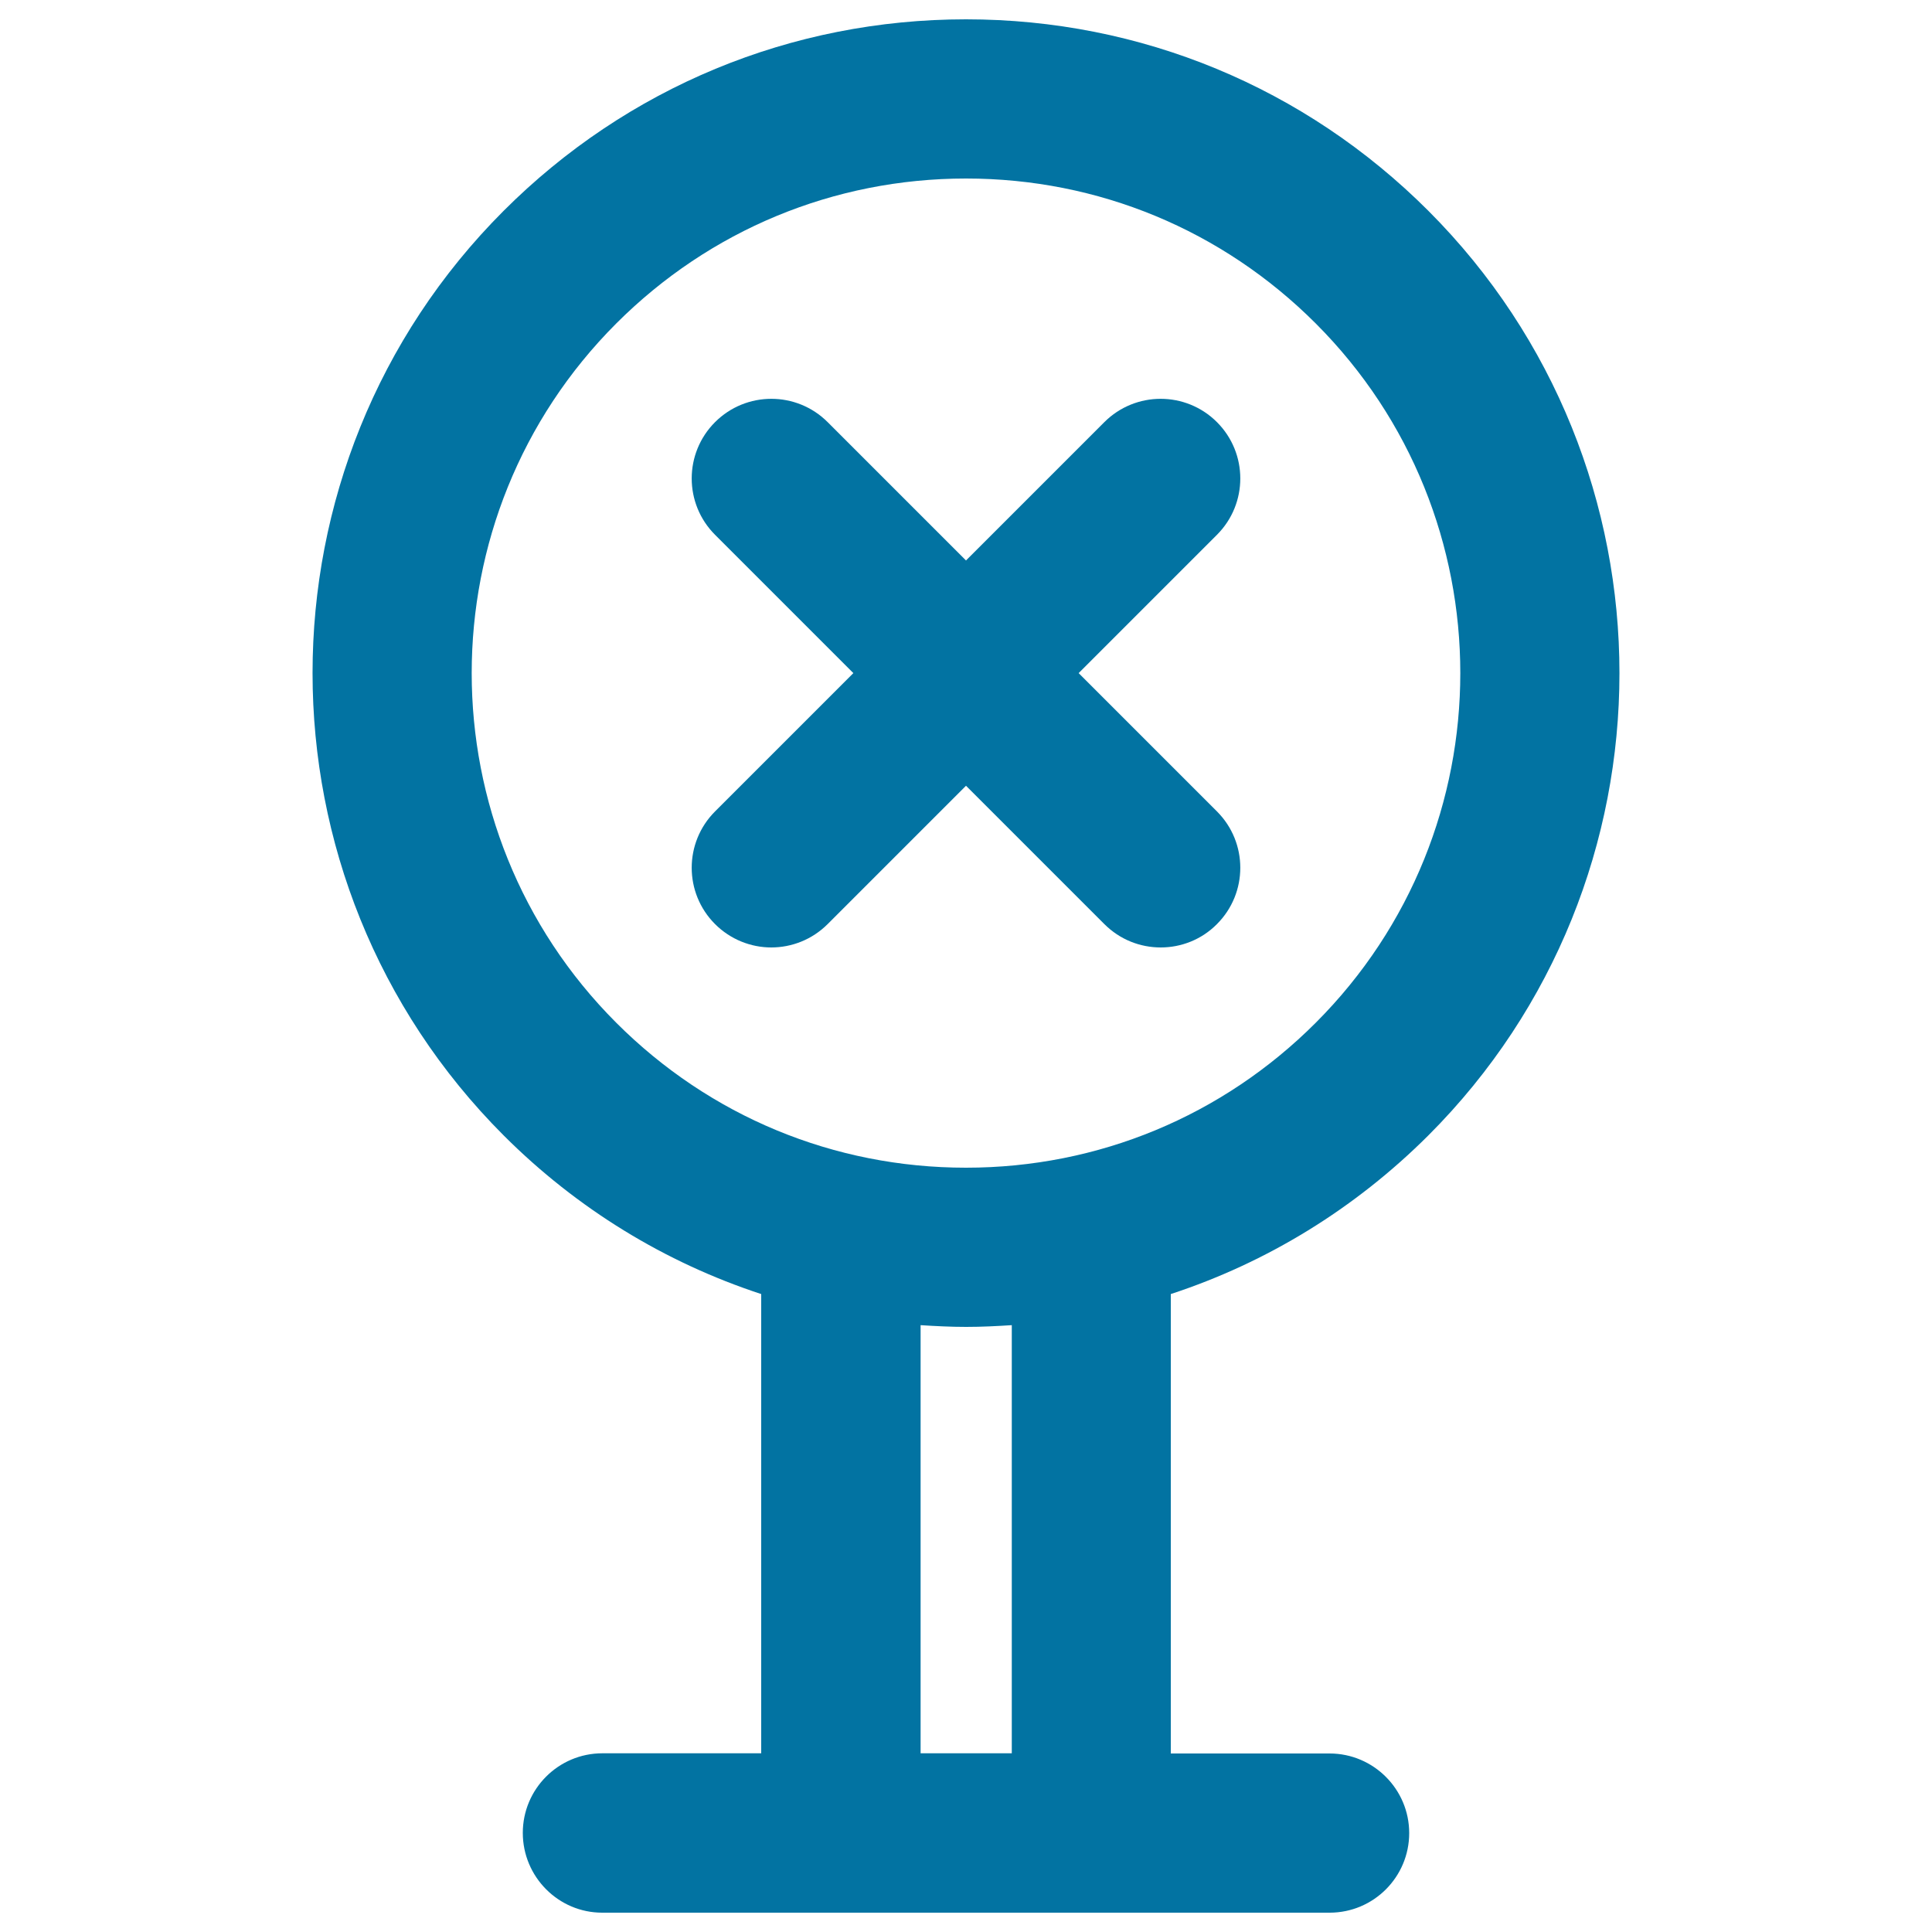 <svg xmlns="http://www.w3.org/2000/svg" viewBox="0 0 1000 1000" style="fill:#0273a2">
<title>Forbidden SVG icon</title>
<g><path d="M739.3,587.7c131.9-131.9,131.9-346.6,0-478.6C675.4,45.2,590.4,10,500,10c-90.4,0-175.4,35.2-239.3,99.1c-131.9,131.9-131.9,346.6,0,478.6c38,38,83.6,65.8,133.3,82.1v237.7h-82.2c-22.8,0-41.2,18.5-41.2,41.2S289,990,311.7,990h376.5c22.8,0,41.2-18.5,41.2-41.2s-18.5-41.2-41.2-41.2H606V669.8C655.7,653.5,701.2,625.7,739.3,587.7z M319,167.4c48.3-48.3,112.6-75,181-75s132.6,26.6,181,75c99.8,99.8,99.8,262.2,0,362c-48.3,48.3-112.6,75-181,75s-132.6-26.6-181-75C219.2,429.6,219.2,267.2,319,167.4z M523.6,907.5h-47.1V685.9c7.8,0.5,15.7,0.9,23.6,0.9c7.9,0,15.8-0.4,23.6-0.9V907.5z"/><path d="M571.6,478.3c8.1,8.1,18.6,12.1,29.2,12.1c10.5,0,21.1-4,29.1-12.1c16.1-16.1,16.1-42.2,0-58.3l-71.6-71.6l71.6-71.6c16.1-16.1,16.1-42.2,0-58.3c-16.1-16.1-42.2-16.1-58.3,0L500,290.1l-71.6-71.6c-16.1-16.1-42.2-16.1-58.3,0c-16.1,16.1-16.1,42.2,0,58.3l71.6,71.6L370.1,420c-16.1,16.1-16.1,42.2,0,58.3c8,8,18.6,12.1,29.1,12.1c10.5,0,21.1-4,29.2-12.1l71.6-71.6L571.6,478.3z"/></g>
</svg>
